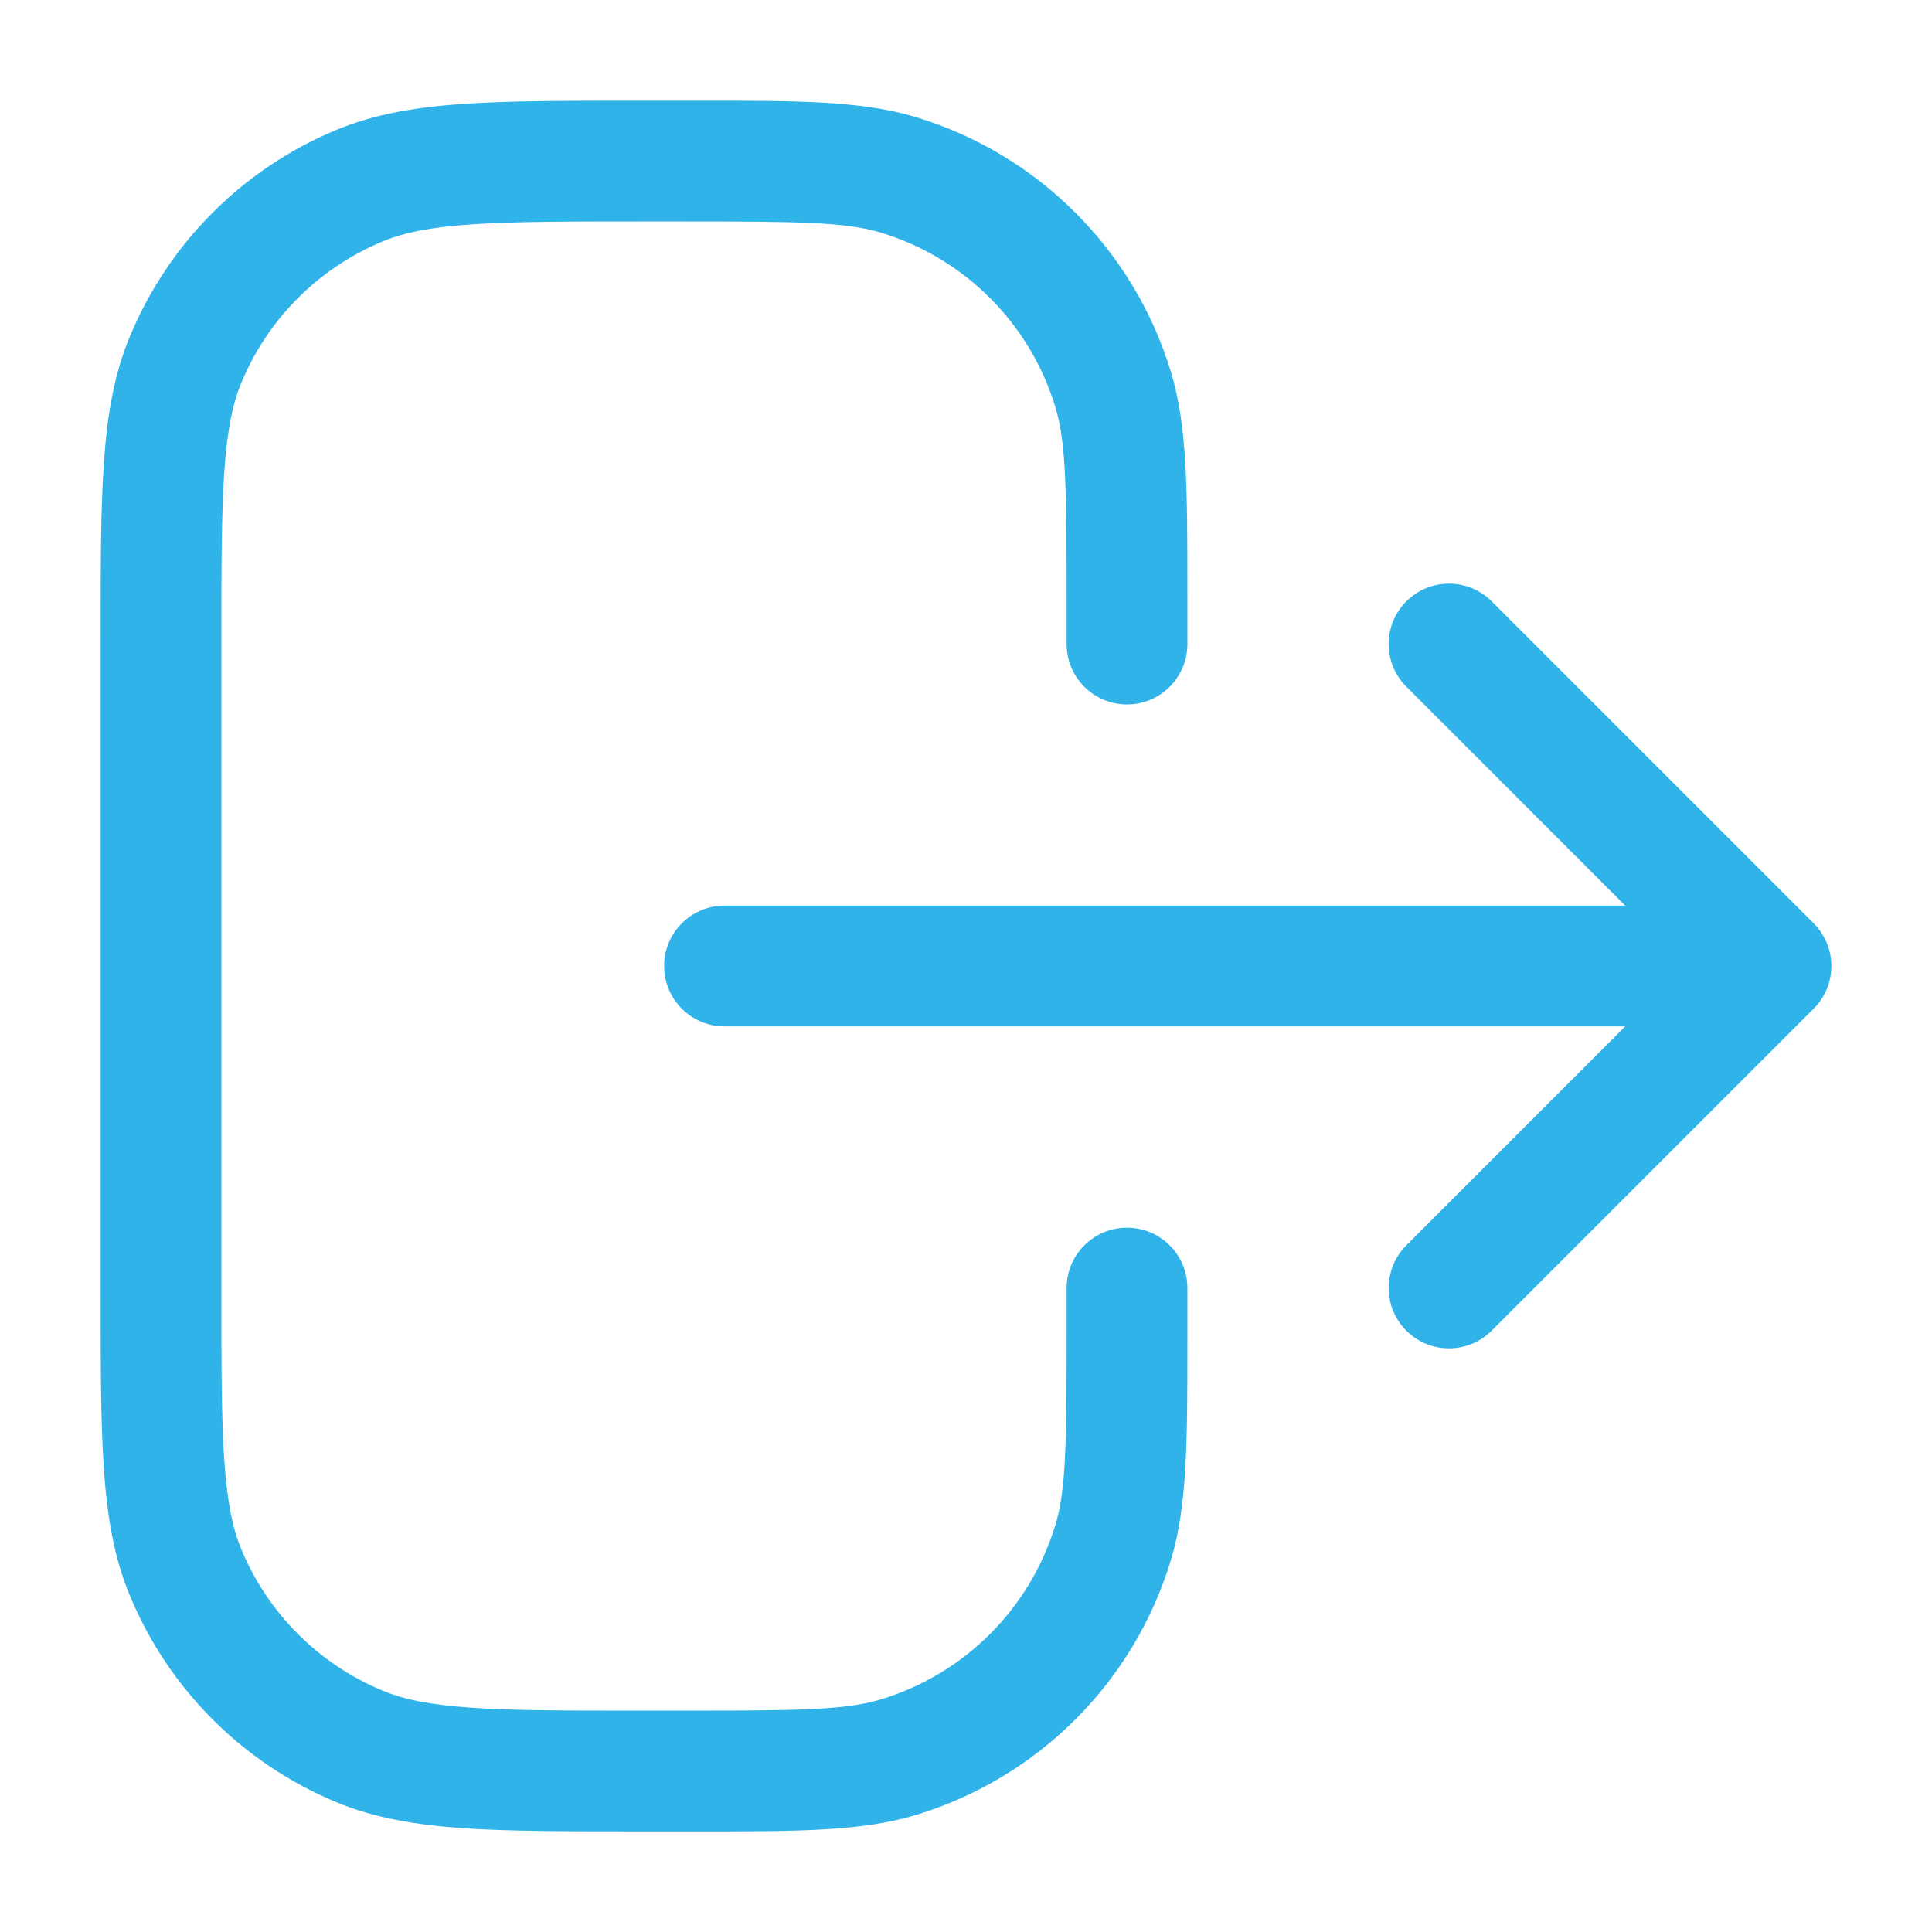 <svg width="24" height="24" viewBox="0 0 24 24" fill="none" xmlns="http://www.w3.org/2000/svg">
<path fill-rule="evenodd" clip-rule="evenodd" d="M8.5 2.751C9.95 2.751 10.509 2.759 10.943 2.89C11.982 3.205 12.795 4.018 13.11 5.057C13.242 5.492 13.25 6.05 13.25 7.5V8.001C13.25 8.415 13.586 8.751 14 8.751C14.414 8.751 14.75 8.415 14.75 8.001V7.5L14.75 7.357V7.357C14.75 6.099 14.751 5.298 14.546 4.622C14.085 3.104 12.897 1.915 11.378 1.455C10.703 1.25 9.901 1.25 8.643 1.251L8.5 1.251H8L7.973 1.251C7.064 1.251 6.344 1.251 5.76 1.29C5.164 1.331 4.656 1.416 4.182 1.612C3.018 2.094 2.094 3.019 1.612 4.183C1.415 4.657 1.33 5.165 1.29 5.761C1.25 6.344 1.25 7.064 1.25 7.973V7.973V8.001L1.25 16.001V16.028C1.25 16.937 1.25 17.657 1.29 18.24C1.33 18.836 1.415 19.344 1.612 19.818C2.094 20.982 3.018 21.907 4.182 22.389C4.656 22.585 5.164 22.67 5.76 22.711C6.344 22.75 7.064 22.75 7.973 22.75H7.973H8H8.5L8.643 22.75H8.643C9.901 22.751 10.703 22.751 11.379 22.546C12.897 22.085 14.085 20.898 14.545 19.38C14.75 18.704 14.75 17.902 14.75 16.643V16.643L14.75 16.5V16.5L14.75 16.001C14.75 15.586 14.414 15.251 14 15.251C13.586 15.251 13.25 15.586 13.25 16L13.25 16.5L14 16.5L13.25 16.5C13.25 17.951 13.242 18.51 13.11 18.944C12.795 19.983 11.982 20.795 10.944 21.11C10.509 21.242 9.95 21.25 8.5 21.25H8C7.058 21.25 6.389 21.25 5.862 21.214C5.343 21.179 5.017 21.111 4.756 21.003C3.96 20.673 3.327 20.041 2.997 19.244C2.889 18.983 2.822 18.658 2.786 18.138C2.75 17.612 2.75 16.943 2.75 16.001L2.75 8.001C2.75 7.058 2.75 6.389 2.786 5.863C2.822 5.343 2.889 5.018 2.997 4.757C3.327 3.96 3.96 3.328 4.756 2.998C5.017 2.89 5.343 2.822 5.862 2.787C6.389 2.751 7.058 2.751 8 2.751H8.5ZM18.53 7.47C18.237 7.177 17.763 7.177 17.47 7.47C17.177 7.763 17.177 8.237 17.47 8.53L20.189 11.25L9 11.25C8.586 11.25 8.25 11.586 8.25 12C8.25 12.414 8.586 12.75 9 12.75L20.189 12.75L17.47 15.47C17.177 15.763 17.177 16.238 17.47 16.53C17.763 16.823 18.237 16.823 18.53 16.53L22.53 12.53C22.823 12.238 22.823 11.763 22.53 11.47L18.53 7.47Z" fill="#2FB3E8"/>
</svg>
